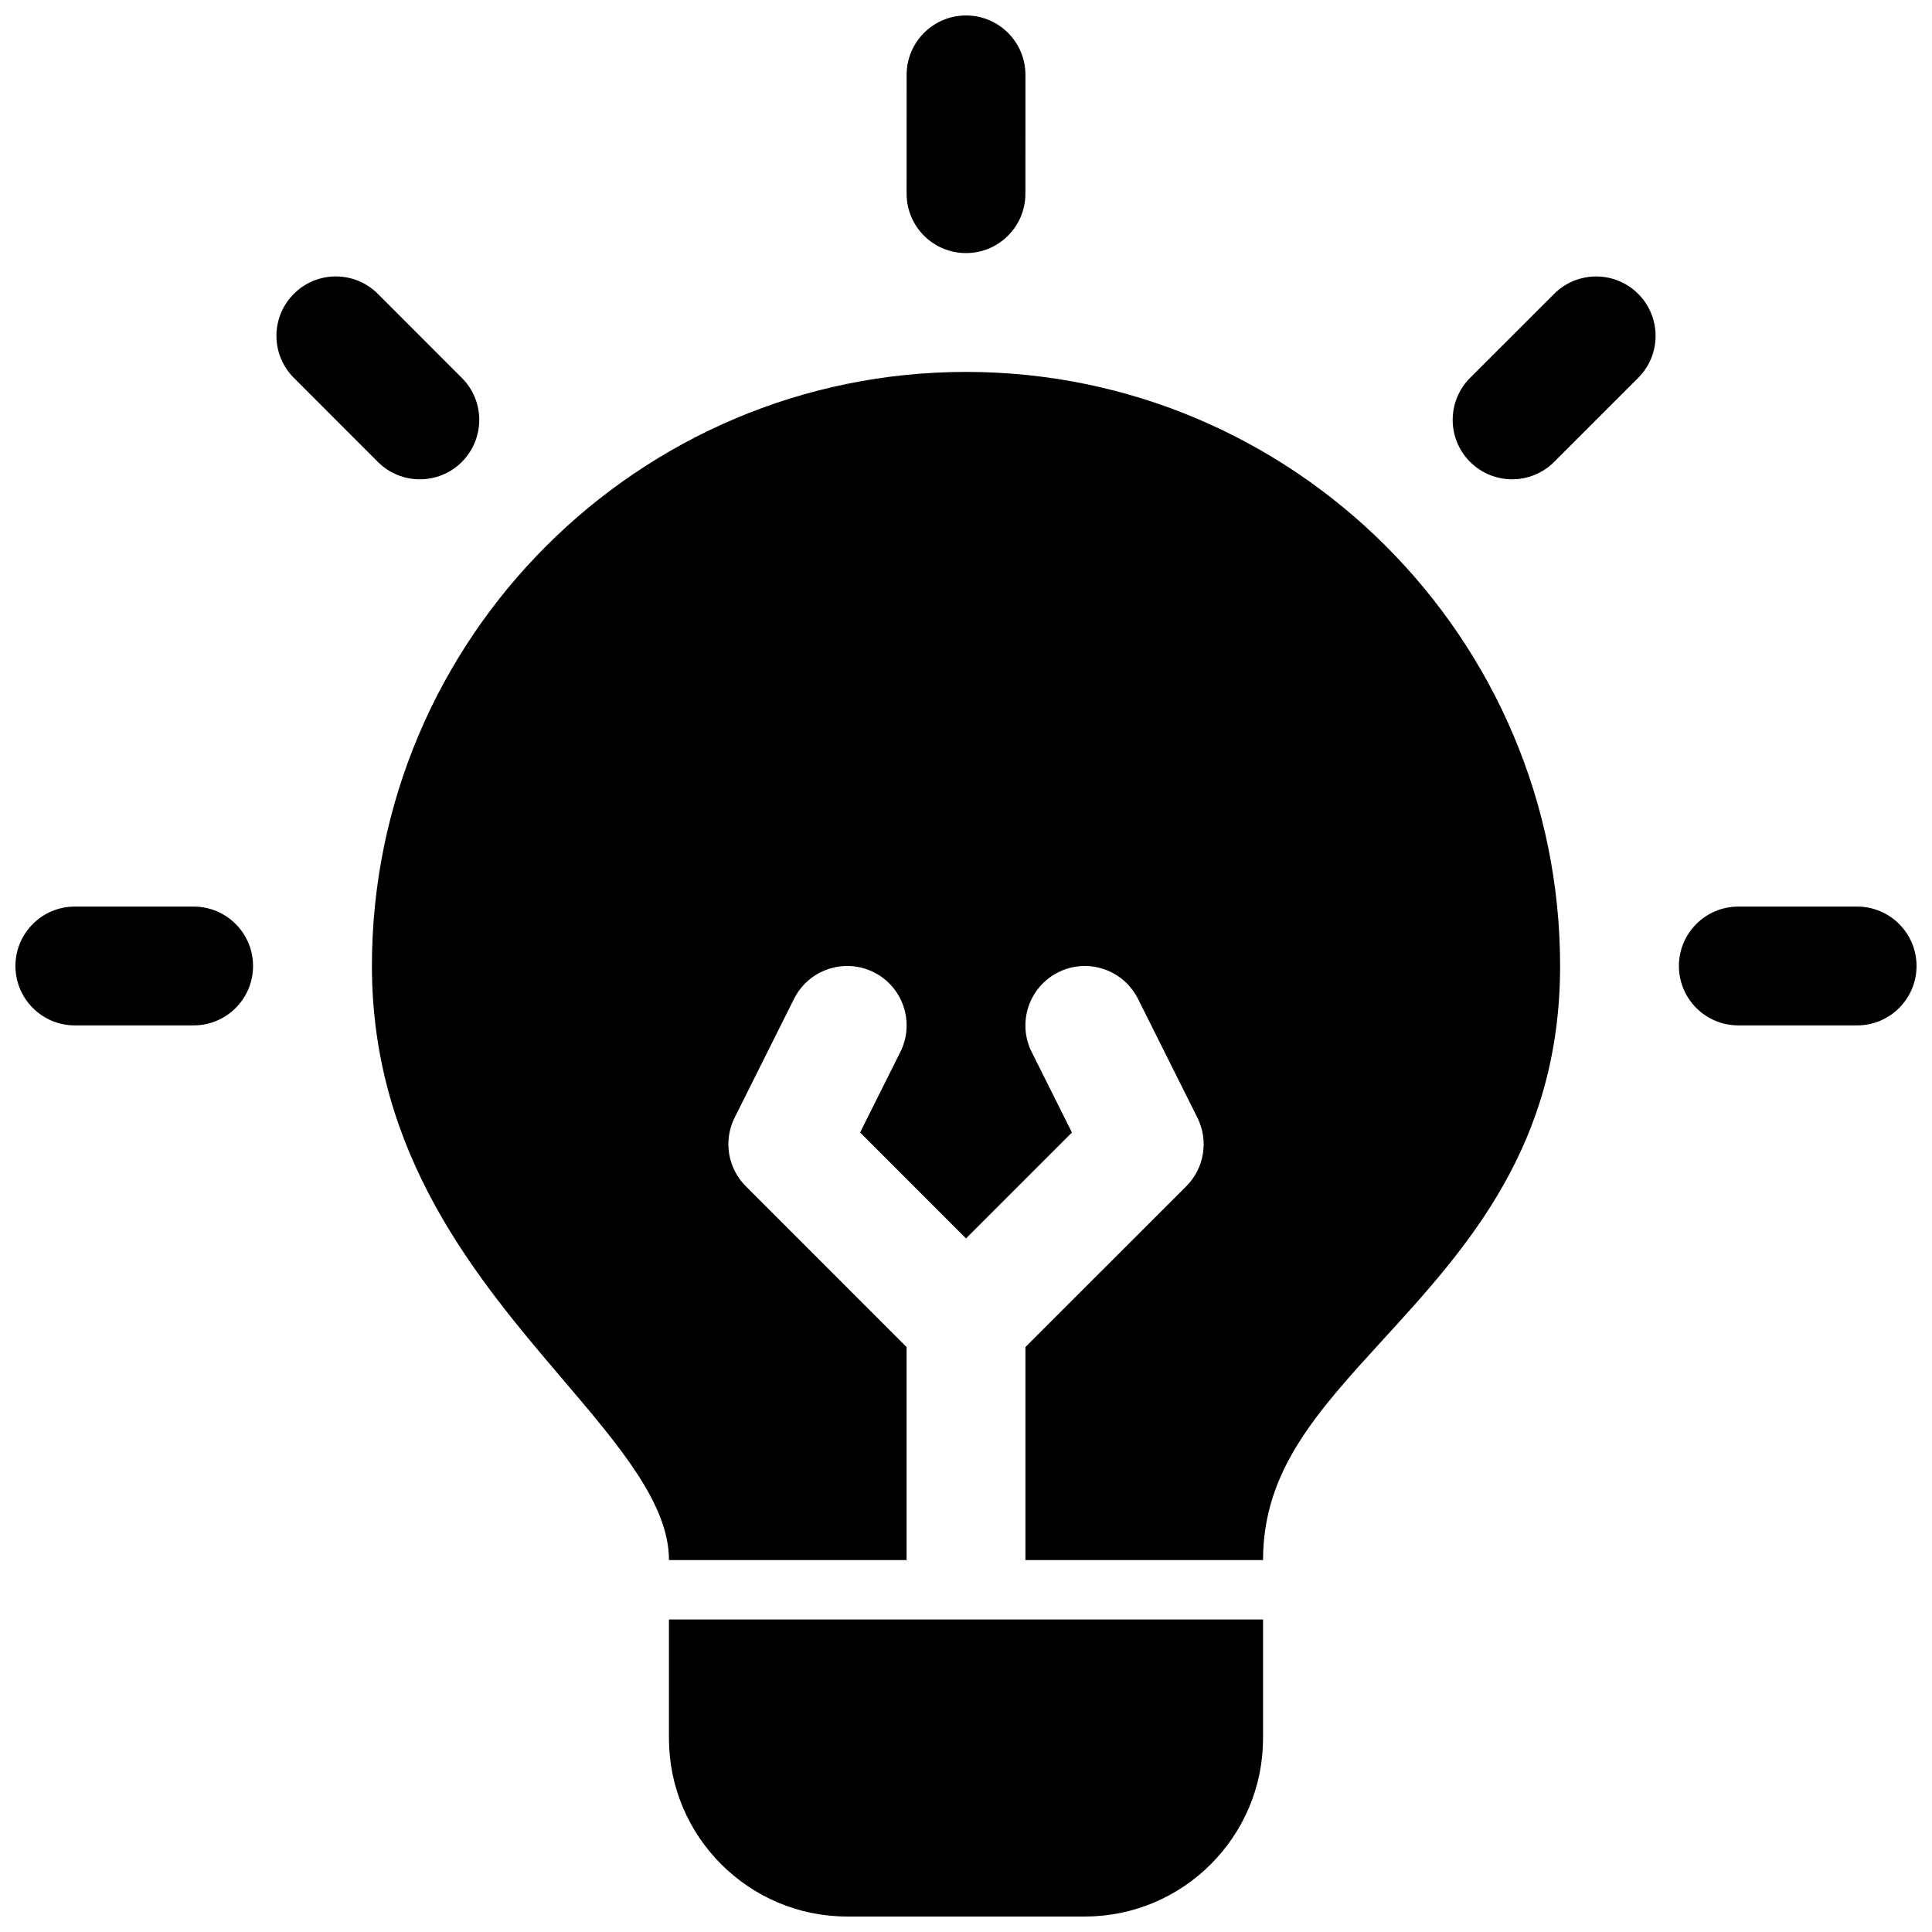 <?xml version="1.0" encoding="UTF-8"?>
<!-- Uploaded to: SVG Repo, www.svgrepo.com, Generator: SVG Repo Mixer Tools -->
<svg width="800px" height="800px" version="1.1" viewBox="144 144 512 512" xmlns="http://www.w3.org/2000/svg">
 <defs>
  <clipPath id="d">
   <path d="m148.09 384h63.906v32h-63.906z"/>
  </clipPath>
  <clipPath id="c">
   <path d="m588 384h63.902v32h-63.902z"/>
  </clipPath>
  <clipPath id="b">
   <path d="m384 148.09h32v63.906h-32z"/>
  </clipPath>
  <clipPath id="a">
   <path d="m321 573h158v78.902h-158z"/>
  </clipPath>
 </defs>
 <g clip-path="url(#d)">
  <path d="m195.32 415.74h-31.488c-8.691 0-15.742-7.055-15.742-15.742 0-8.691 7.055-15.742 15.742-15.742h31.488c8.691 0 15.742 7.055 15.742 15.742 0.004 8.688-7.051 15.742-15.742 15.742z"/>
 </g>
 <g clip-path="url(#c)">
  <path d="m636.16 415.74h-31.488c-8.691 0-15.742-7.055-15.742-15.742 0-8.691 7.055-15.742 15.742-15.742h31.488c8.691 0 15.742 7.055 15.742 15.742s-7.051 15.742-15.742 15.742z"/>
 </g>
 <path d="m544.73 271.02c-4.031 0-8.062-1.535-11.141-4.613-6.148-6.148-6.148-16.113 0-22.27l22.277-22.262c6.148-6.141 16.113-6.148 22.27 0 6.148 6.148 6.148 16.113 0 22.27l-22.27 22.27c-3.086 3.062-7.113 4.606-11.137 4.606z"/>
 <g clip-path="url(#b)">
  <path d="m400 211.07c-8.699 0-15.742-7.055-15.742-15.742l0.008-31.488c0-8.691 7.055-15.742 15.742-15.742 8.691 0 15.742 7.055 15.742 15.742l-0.008 31.488c0 8.695-7.055 15.742-15.742 15.742z"/>
 </g>
 <path d="m255.27 271.02c-4.031 0-8.062-1.535-11.141-4.613l-22.262-22.277c-6.148-6.148-6.141-16.113 0.008-22.262 6.148-6.148 16.113-6.148 22.262 0.008l22.262 22.277c6.148 6.148 6.141 16.113-0.008 22.262-3.059 3.062-7.09 4.606-11.121 4.606z"/>
 <path d="m321.28 557.44h62.977v-56.449l-42.617-42.629c-4.793-4.785-5.984-12.113-2.953-18.176l15.742-31.488c3.891-7.777 13.352-10.918 21.129-7.047 7.777 3.891 10.926 13.344 7.047 21.129l-10.668 21.332 28.066 28.09 28.07-28.07-10.668-21.34c-3.891-7.777-0.73-17.23 7.047-21.129 7.769-3.891 17.23-0.738 21.129 7.047l15.742 31.488c3.031 6.062 1.844 13.383-2.953 18.176l-42.625 42.609v56.457h62.977c0-23.625 14.098-39.055 31.953-58.59 21.922-23.992 46.766-51.184 46.766-98.848 0-86.812-70.629-157.44-157.44-157.44s-157.44 70.629-157.44 157.44c0 50.152 28.039 83.09 50.578 109.55 15.102 17.742 28.145 33.062 28.145 47.883z"/>
 <g clip-path="url(#a)">
  <path d="m321.28 573.18v31.488c0 26.047 21.184 47.23 47.23 47.23h62.977c26.047 0 47.23-21.184 47.23-47.23v-31.488z"/>
 </g>
</svg>